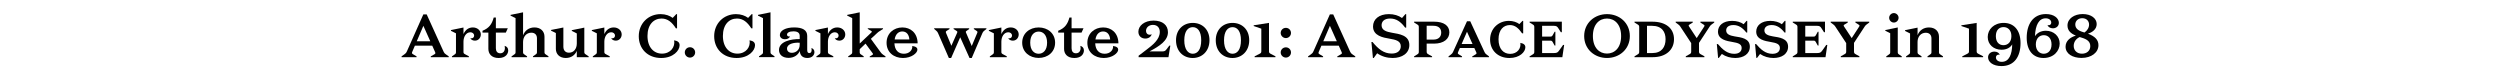 <?xml version="1.0" encoding="UTF-8"?><svg xmlns="http://www.w3.org/2000/svg" id="Layer_2" data-name="Layer 2" viewBox="0 0 2765.47 88.1"><defs><style> .cls-1 { fill: #fff; } </style></defs><g id="Layer_1-2" data-name="Layer 1"><rect class="cls-1" width="2765.47" height="88.1"/><g><path d="M444.21,62.35l3.41-2.45c1.42-1.03,1.8-1.54,2.51-3.15l18.15-40.8h3.73l18.67,41.13c.71,1.54,1.22,2.12,2.45,2.96l3.28,2.32v.9h-19.89v-.9l4.06-2.32c1.16-.64,1.29-1.22.64-2.64l-3.09-6.89h-19.18l-2.9,6.76c-.58,1.35-.51,1.93.77,2.7l3.99,2.38v.9h-16.6v-.9ZM476,45.68l-7.66-17.12-7.34,17.12h15Z"/><path d="M499.94,62.35l3.03-2.12c1.09-.77,1.42-1.16,1.42-2.57v-20.79l-5.54-2.77v-.84l13.84-2.83v7.27c1.87-4.25,5.28-7.34,10.36-7.34s8.82,3.41,8.82,7.72c0,3.93-2.83,6.89-6.5,6.89-2.64,0-4.44-1.22-5.08-2.77.32.13.77.19,1.22.19,1.74,0,2.96-1.29,2.96-3.02,0-2.12-1.74-3.67-4.12-3.67-4.63,0-7.66,4.76-7.66,10.36v11.39c0,1.42.45,1.87,1.93,2.64l4.05,2.19v.97h-18.73v-.9Z"/><path d="M540.23,54.11v-18.02h-6.5v-2.06c7.21-2.9,10.43-7.21,12.42-14.67h2.38v11.91h13.19l-2.19,4.83h-11.01v17.31c0,3.28,1.61,5.54,4.83,5.54,3.41,0,5.15-2.51,5.15-5.79,0-.71-.06-1.54-.26-2.45,2.45.71,3.93,2.45,3.93,5.08,0,3.48-2.51,8.37-10.55,8.37s-11.39-4.83-11.39-10.04Z"/><path d="M589.53,62.35l3.03-2.12c1.09-.77,1.42-1.16,1.42-2.57v-15.38c0-3.8-2.38-6.12-6.24-6.12-5.41,0-9.14,4.31-9.14,10.36v11.13c0,1.42.32,1.8,1.42,2.57l3.03,2.12v.9h-17.18v-.9l3.02-2.12c1.09-.77,1.42-1.16,1.42-2.57V20.06l-5.54-2.77v-.84l13.84-2.83v25.42c2.06-5.41,6.63-8.69,12.62-8.69,6.69,0,11.07,4.12,11.07,10.23v17.06c0,1.42.32,1.8,1.42,2.57l3.02,2.12v.9h-17.18v-.9Z"/><path d="M614.89,54.04v-17.51l-5.28-2.57v-.84l13.58-2.7v21.24c0,4.31,2.51,6.63,6.18,6.63,5.41,0,8.69-4.38,8.69-10.23v-11.07l-5.54-2.77v-.84l13.84-2.83v26.9c0,1.48.32,1.87,1.54,2.7l3.28,2.19v.9h-13.13v-6.95c-2.06,4.83-6.37,7.85-12.23,7.85-6.76,0-10.94-4.25-10.94-10.11Z"/><path d="M655.76,62.35l3.03-2.12c1.09-.77,1.42-1.16,1.42-2.57v-20.79l-5.54-2.77v-.84l13.84-2.83v7.27c1.87-4.25,5.28-7.34,10.36-7.34s8.82,3.41,8.82,7.72c0,3.93-2.83,6.89-6.5,6.89-2.64,0-4.44-1.22-5.08-2.77.32.13.77.19,1.22.19,1.74,0,2.96-1.29,2.96-3.02,0-2.12-1.74-3.67-4.12-3.67-4.63,0-7.66,4.76-7.66,10.36v11.39c0,1.42.45,1.87,1.93,2.64l4.05,2.19v.97h-18.73v-.9Z"/><path d="M706.6,40.08c0-14.35,10.68-24.46,24.13-24.46,5.66,0,10.23,1.8,13.39,4.18l3.99-4.18h.84v15.7h-1.29c-4.18-6.56-8.95-10.81-15.83-10.81-8.69,0-15.58,6.63-15.58,19.24s7.02,19.57,16.03,19.57c9.46,0,14.8-7.34,13.45-14.74,4.38.71,6.05,2.57,6.05,5.47,0,5.86-7.02,14.1-20.4,14.1-15.12,0-24.78-10.36-24.78-24.07Z"/><path d="M757.51,57.97c0-3.15,2.51-5.73,5.73-5.73s5.73,2.57,5.73,5.73-2.57,5.73-5.73,5.73-5.73-2.57-5.73-5.73Z"/><path d="M790.01,40.08c0-14.35,10.68-24.46,24.14-24.46,5.66,0,10.23,1.8,13.39,4.18l3.99-4.18h.84v15.7h-1.29c-4.18-6.56-8.95-10.81-15.83-10.81-8.69,0-15.58,6.63-15.58,19.24s7.02,19.57,16.03,19.57c9.46,0,14.8-7.34,13.45-14.74,4.38.71,6.05,2.57,6.05,5.47,0,5.86-7.02,14.1-20.4,14.1-15.12,0-24.78-10.36-24.78-24.07Z"/><path d="M839.57,62.35l3.03-2.12c1.09-.77,1.42-1.16,1.42-2.57V20.06l-5.54-2.77v-.84l13.84-2.83v44.02c0,1.42.32,1.8,1.42,2.57l3.03,2.12v.9h-17.18v-.9Z"/><path d="M884.69,56.42c-1.87,4.5-6.44,7.59-12.36,7.59-6.63,0-10.62-3.48-10.62-8.69,0-9.46,13.26-12.23,22.91-12.1v-3.41c0-2.9-1.61-5.15-6.89-5.15-4.57,0-7.14,1.48-7.14,3.67,0,1.16.9,2.06,2.38,2.06.39,0,.71-.06.97-.13-.77,2-3.03,3.15-5.6,3.15-3.35,0-5.66-1.87-5.66-4.7,0-4.89,6.37-8.37,15.77-8.37s14.48,2.96,14.48,9.4v15.64c0,2.32.84,3.35,2.32,3.35,1.8,0,2.57-1.42,2.57-3.54,0-.64-.06-1.35-.26-2.06,2.06.58,3.35,2.25,3.35,4.44,0,3.35-2.58,6.57-7.79,6.57s-8.11-2.77-8.43-7.72ZM875.93,58.42c4.12,0,8.69-2.9,8.69-8.82v-2.32c-6.44-.45-14.03,1.22-14.03,6.5,0,2.64,1.87,4.63,5.34,4.63Z"/><path d="M903.09,62.35l3.03-2.12c1.09-.77,1.42-1.16,1.42-2.57v-20.79l-5.54-2.77v-.84l13.84-2.83v7.27c1.87-4.25,5.28-7.34,10.36-7.34s8.82,3.41,8.82,7.72c0,3.93-2.83,6.89-6.5,6.89-2.64,0-4.44-1.22-5.08-2.77.32.13.77.19,1.22.19,1.74,0,2.96-1.29,2.96-3.02,0-2.12-1.74-3.67-4.12-3.67-4.63,0-7.66,4.76-7.66,10.36v11.39c0,1.42.45,1.87,1.93,2.64l4.05,2.19v.97h-18.73v-.9Z"/><path d="M963.79,34.28l-3.86-2.25v-.77h16.86v.77l-3.73,2.38c-1.22.77-1.67,1.09-2.83,2.19l-6.89,6.37,10.88,14.93c1.03,1.35,1.54,1.8,2.9,2.77l2.45,1.74v.84h-17.51v-.77l2.9-1.74c.9-.52.97-.97.39-1.74l-7.92-10.75-6.44,6.18v3.22c0,1.42.32,1.8,1.42,2.57l3.03,2.12v.9h-17.18v-.9l3.03-2.12c1.09-.77,1.42-1.16,1.42-2.57V20.06l-5.54-2.77v-.84l13.84-2.83v34.5l12.87-12.16c.71-.71.77-1.16-.06-1.67Z"/><path d="M980.71,47.35c0-10.36,7.85-16.99,17.51-16.99,8.82,0,16.67,5.79,16.86,17.57h-25.68c.32,7.72,4.51,11.52,10.49,11.52s9.72-4.12,9.27-8.62c4.5.71,5.66,2.32,5.66,4.12,0,3.67-6.44,9.2-15.96,9.2-10.04,0-18.15-6.24-18.15-16.8ZM998.09,34.8c-4.18,0-7.53,2.96-8.43,8.82h16.28c-.45-5.47-3.22-8.82-7.85-8.82Z"/><path d="M1035.8,34.09l-2.45-2.06v-.77h16.99v.84l-3.09,2c-1.09.71-1.22,1.22-.71,2.45l5.86,14.09,6.31-14.22c.45-1.03.45-1.54-.51-2.19l-3.35-2.12v-.84h17.25v.84l-2.9,2.06c-.96.64-1.03,1.03-.51,2.19l6.24,14.55,6.05-14.42c.45-1.09.39-1.61-.58-2.25l-3.15-2.12v-.84h13.9v.77l-2.51,2.06c-1.03.84-1.35,1.22-2,2.7l-11.71,27.35h-2.45l-10.3-22.91-10.04,22.91h-2.51l-11.91-27.35c-.64-1.42-.97-1.87-1.93-2.7Z"/><path d="M1094.95,62.35l3.03-2.12c1.09-.77,1.42-1.16,1.42-2.57v-20.79l-5.54-2.77v-.84l13.84-2.83v7.27c1.87-4.25,5.28-7.34,10.36-7.34s8.82,3.41,8.82,7.72c0,3.93-2.83,6.89-6.5,6.89-2.64,0-4.44-1.22-5.08-2.77.32.13.77.19,1.22.19,1.74,0,2.96-1.29,2.96-3.02,0-2.12-1.74-3.67-4.12-3.67-4.63,0-7.66,4.76-7.66,10.36v11.39c0,1.42.45,1.87,1.93,2.64l4.05,2.19v.97h-18.73v-.9Z"/><path d="M1130.73,47.22c0-10.3,8.17-16.86,18.21-16.86s18.21,6.5,18.21,16.86-8.17,16.86-18.21,16.86-18.21-6.57-18.21-16.86ZM1158.28,47.22c0-8.43-4.31-12.29-9.33-12.29s-9.33,3.86-9.33,12.29,4.31,12.23,9.33,12.23,9.33-3.86,9.33-12.23Z"/><path d="M1177.07,54.11v-18.02h-6.5v-2.06c7.21-2.9,10.43-7.21,12.42-14.67h2.38v11.91h13.19l-2.19,4.83h-11.01v17.31c0,3.28,1.61,5.54,4.83,5.54,3.41,0,5.15-2.51,5.15-5.79,0-.71-.06-1.54-.26-2.45,2.45.71,3.93,2.45,3.93,5.08,0,3.48-2.51,8.37-10.56,8.37s-11.39-4.83-11.39-10.04Z"/><path d="M1202.82,47.35c0-10.36,7.85-16.99,17.51-16.99,8.82,0,16.67,5.79,16.86,17.57h-25.68c.32,7.72,4.51,11.52,10.49,11.52s9.72-4.12,9.27-8.62c4.5.71,5.66,2.32,5.66,4.12,0,3.67-6.44,9.2-15.96,9.2-10.04,0-18.15-6.24-18.15-16.8ZM1220.2,34.8c-4.18,0-7.53,2.96-8.43,8.82h16.28c-.45-5.47-3.22-8.82-7.85-8.82Z"/><path d="M1259.52,63.25v-1.61l8.69-6.63c6.63-5.02,14.74-11.26,14.74-19.63,0-3.99-2.12-7.85-7.59-7.85-4.7,0-7.66,3.15-7.66,6.63,0,2.45,1.54,4.25,4.12,4.25.77,0,1.42-.13,2.19-.51-.77,2.83-3.6,4.76-7.02,4.76-4.31,0-7.72-2.7-7.72-7.59,0-6.69,6.82-12.29,16.8-12.29s15.9,5.02,15.9,12.87c0,9.2-9.01,15.25-20.47,21.24h13.52c3.22,0,3.99-.45,5.41-2.38l3.09-4.05h1.09l-2.06,12.81h-33.02Z"/><path d="M1300.9,44.52c0-12.1,8.3-19.18,18.54-19.18s18.47,7.08,18.47,19.18-8.24,19.63-18.54,19.63-18.47-7.34-18.47-19.63ZM1328.77,44.58c0-10.3-4.18-14.55-9.33-14.55s-9.4,4.25-9.4,14.55,4.31,14.87,9.4,14.87,9.33-4.31,9.33-14.87Z"/><path d="M1344.86,44.52c0-12.1,8.3-19.18,18.54-19.18s18.47,7.08,18.47,19.18-8.24,19.63-18.54,19.63-18.47-7.34-18.47-19.63ZM1372.73,44.58c0-10.3-4.18-14.55-9.33-14.55s-9.4,4.25-9.4,14.55,4.31,14.87,9.4,14.87,9.33-4.31,9.33-14.87Z"/><path d="M1387.85,62.28l5.21-2.64c1.8-.84,2.19-1.42,2.19-2.96v-24.97l-8.43-2.9v-.84l16.93-2.64v31.34c0,1.54.39,2.12,2.06,2.96l5.08,2.64v.97h-23.04v-.97Z"/><path d="M1416.69,36.47c0-3.15,2.51-5.66,5.73-5.66s5.66,2.51,5.66,5.66-2.57,5.66-5.66,5.66-5.73-2.58-5.73-5.66ZM1416.69,58.03c0-3.15,2.51-5.66,5.73-5.66s5.66,2.51,5.66,5.66-2.57,5.66-5.66,5.66-5.73-2.57-5.73-5.66Z"/><path d="M1447,62.35l3.41-2.45c1.42-1.03,1.8-1.54,2.51-3.15l18.15-40.8h3.73l18.67,41.13c.71,1.54,1.22,2.12,2.45,2.96l3.28,2.32v.9h-19.89v-.9l4.05-2.32c1.16-.64,1.29-1.22.64-2.64l-3.09-6.89h-19.18l-2.9,6.76c-.58,1.35-.52,1.93.77,2.7l3.99,2.38v.9h-16.61v-.9ZM1478.79,45.68l-7.66-17.12-7.34,17.12h15Z"/><path d="M1523.4,58.93l-3.8,5.21h-.9l-1.67-17.7h1.22c6.18,7.47,12.23,12.81,21.24,12.81,7.08,0,10.04-3.86,10.04-8.11,0-5.86-5.54-7.21-12.49-8.37-7.02-1.16-18.21-3.15-18.21-13.45,0-7.92,6.44-13.71,17.57-13.71,5.66,0,10.68,1.54,14.48,4.31l3.8-4.31h.84v14.93h-1.16c-4.96-6.63-9.85-10.04-16.61-10.04s-9.46,3.48-9.46,7.47c0,5.73,5.79,7.21,11.46,8.24,7.85,1.42,19.24,2.58,19.24,13.58,0,9.2-8.11,14.35-18.41,14.35-6.18,0-12.1-1.67-17.18-5.21Z"/><path d="M1564.26,62.35l3.54-2.19c1.29-.77,1.67-1.35,1.67-2.83v-27.42c0-1.48-.39-2.06-1.67-2.83l-3.54-2.19v-.9h22.27c10.81,0,16.73,4.57,16.73,11.78s-6.12,12.49-16.93,12.49h-8.17v8.88c0,1.54.45,2.12,1.93,2.96l4.05,2.25v.9h-19.89v-.9ZM1585.63,43.81c5.99,0,8.62-3.48,8.62-7.72s-2.38-7.59-8.75-7.59h-7.34v15.32h7.47Z"/><path d="M1602.36,62.35l2.77-2.12c1.03-.84,1.54-1.35,2.12-2.57l15.51-34.11h3.6l15.83,34.11c.58,1.22,1.09,1.8,2.12,2.57l2.77,2.12v.9h-18.47v-.9l3.6-2.12c1.29-.77,1.35-1.29.71-2.64l-2.06-4.5h-15.96l-1.93,4.38c-.64,1.42-.51,1.93.77,2.7l3.54,2.19v.9h-14.93v-.9ZM1628.88,48.64l-6.11-13.52-5.92,13.52h12.04Z"/><path d="M1648.32,43.81c0-12.16,9.27-20.72,20.79-20.72,4.83,0,8.75,1.48,11.59,3.54l3.47-3.54h.77v13.77h-1.22c-3.67-5.28-7.53-9.14-13.45-9.14-6.95,0-12.62,5.02-12.62,15.77s5.6,16.09,12.94,16.09c7.72,0,12.23-5.99,11.2-12.16,4.05.71,5.54,2.45,5.54,4.89,0,5.08-6.24,11.84-17.63,11.84-12.87,0-21.37-8.62-21.37-20.34Z"/><path d="M1695.56,27.08l-3.54-2.19v-.9h35.66v11.65h-1.09l-2.83-4.44c-1.22-1.87-2-2.64-4.96-2.64h-12.94v11.91h9.27c1.16,0,1.74-.32,2.45-1.54l2.12-3.8h.84v15.25h-.84l-2.12-3.8c-.71-1.22-1.22-1.61-2.45-1.61h-9.27v13.71h13.19c3.15,0,4.12-.64,5.66-2.83l4.38-6.18h1.16l-2,13.58h-36.24v-.9l3.54-2.19c1.29-.77,1.67-1.35,1.67-2.83v-27.42c0-1.48-.39-2.06-1.67-2.83Z"/><path d="M1752.39,39.88c0-14.48,11.52-24.26,25.29-24.26s25.23,9.72,25.23,24.26-11.52,24.26-25.29,24.26-25.23-9.72-25.23-24.26ZM1793.26,39.95c0-13.13-7.27-19.44-15.64-19.44s-15.58,6.24-15.58,19.37,7.27,19.37,15.58,19.37,15.64-6.24,15.64-19.31Z"/><path d="M1808.06,62.35l3.54-2.19c1.29-.77,1.67-1.35,1.67-2.83v-27.42c0-1.48-.39-2.06-1.67-2.83l-3.54-2.19v-.9h19.76c15.12,0,23.94,7.53,23.94,19.37s-9.01,19.89-23.43,19.89h-20.27v-.9ZM1842.43,43.36c0-7.98-3.93-14.8-15-14.8h-5.54v30.12h5.99c10.17,0,14.55-6.63,14.55-15.32Z"/><path d="M1856.39,26.95l-2.77-2.06v-.9h18.92v.9l-3.54,2.19c-1.29.77-1.29,1.22-.45,2.45l8.3,12.62,8.04-12.36c.9-1.29.9-1.8-.39-2.58l-3.54-2.25v-.97h15.32v.9l-2.77,2.06c-1.09.77-1.54,1.29-2.19,2.25l-11.91,18.21v9.65c0,1.54.45,2.19,1.93,2.96l4.05,2.25v.97h-20.6v-.97l4.05-2.25c1.48-.77,1.93-1.42,1.93-2.96v-9.4l-12.23-18.54c-.64-.97-1.22-1.48-2.19-2.19Z"/><path d="M1904.66,59.71l-3.35,4.38h-.77l-1.42-15.38h1.16c5.15,6.05,10.43,10.81,18.08,10.81,5.79,0,8.24-2.96,8.24-6.44,0-4.51-4.12-5.6-10.1-6.63-6.24-1.09-16.09-2.57-16.09-11.46,0-6.82,5.66-11.91,15.64-11.91,4.96,0,9.53,1.35,12.74,3.67l3.22-3.67h.77v12.87h-1.03c-4.18-5.28-8.56-8.24-14.22-8.24s-8.05,2.7-8.05,5.92c0,4.38,4.31,5.73,9.46,6.63,6.76,1.16,16.73,1.93,16.73,11.39,0,8.04-7.08,12.49-16.09,12.49-5.28,0-10.43-1.42-14.93-4.44Z"/><path d="M1946.95,59.71l-3.35,4.38h-.77l-1.42-15.38h1.16c5.15,6.05,10.43,10.81,18.08,10.81,5.79,0,8.24-2.96,8.24-6.44,0-4.51-4.12-5.6-10.1-6.63-6.24-1.09-16.09-2.57-16.09-11.46,0-6.82,5.66-11.91,15.64-11.91,4.96,0,9.53,1.35,12.74,3.67l3.22-3.67h.77v12.87h-1.03c-4.18-5.28-8.56-8.24-14.22-8.24s-8.05,2.7-8.05,5.92c0,4.38,4.31,5.73,9.46,6.63,6.76,1.16,16.73,1.93,16.73,11.39,0,8.04-7.08,12.49-16.09,12.49-5.28,0-10.43-1.42-14.93-4.44Z"/><path d="M1986.66,27.08l-3.54-2.19v-.9h35.66v11.65h-1.09l-2.83-4.44c-1.22-1.87-2-2.64-4.96-2.64h-12.94v11.91h9.27c1.16,0,1.74-.32,2.45-1.54l2.12-3.8h.84v15.25h-.84l-2.12-3.8c-.71-1.22-1.22-1.61-2.45-1.61h-9.27v13.71h13.19c3.15,0,4.12-.64,5.66-2.83l4.38-6.18h1.16l-2,13.58h-36.24v-.9l3.54-2.19c1.29-.77,1.67-1.35,1.67-2.83v-27.42c0-1.48-.39-2.06-1.67-2.83Z"/><path d="M2027.85,26.95l-2.77-2.06v-.9h18.92v.9l-3.54,2.19c-1.29.77-1.29,1.22-.45,2.45l8.3,12.62,8.04-12.36c.9-1.29.9-1.8-.39-2.58l-3.54-2.25v-.97h15.32v.9l-2.77,2.06c-1.09.77-1.54,1.29-2.19,2.25l-11.91,18.21v9.65c0,1.54.45,2.19,1.93,2.96l4.05,2.25v.97h-20.6v-.97l4.05-2.25c1.48-.77,1.93-1.42,1.93-2.96v-9.4l-12.23-18.54c-.64-.97-1.22-1.48-2.19-2.19Z"/><path d="M2086.54,62.35l3.03-2.12c1.09-.77,1.35-1.16,1.35-2.57v-20.92l-5.41-2.7v-.84l5.41-1.09v-1.03l.06,1.03,8.3-1.74v27.29c0,1.42.32,1.8,1.42,2.57l3.03,2.12v.9h-17.18v-.9ZM2089.76,19.67c0-2.83,2.45-5.21,5.21-5.21s5.21,2.38,5.21,5.21-2.32,5.28-5.21,5.28-5.21-2.45-5.21-5.28Z"/><path d="M2132.11,62.35l3.02-2.12c1.09-.77,1.42-1.16,1.42-2.57v-15.25c0-3.86-2.45-6.18-6.24-6.18-5.34,0-9.14,4.12-9.14,10.23v11.2c0,1.42.32,1.8,1.42,2.57l3.03,2.12v.9h-17.18v-.9l3.03-2.12c1.09-.77,1.42-1.16,1.42-2.57v-20.66l-5.54-2.77v-.84l13.84-2.83v8.37c2.06-5.34,6.57-8.56,12.62-8.56,6.82,0,11.07,4.18,11.07,10.3v16.99c0,1.42.32,1.8,1.42,2.57l3.03,2.12v.9h-17.18v-.9Z"/><path d="M2170.66,62.28l5.21-2.64c1.8-.84,2.19-1.42,2.19-2.96v-24.97l-8.43-2.9v-.84l16.93-2.64v31.34c0,1.54.39,2.12,2.06,2.96l5.08,2.64v.97h-23.04v-.97Z"/><path d="M2199.17,63.38c0-3.73,3.03-6.31,7.02-6.31,3.22,0,5.21,1.67,5.92,3.54,0,0-.64-.19-1.16-.19-1.74,0-3.09,1.16-3.09,3.15,0,2.64,2.38,4.83,6.44,4.83,8.3,0,11.39-8.43,11.58-19.31-2.19,3.67-6.24,5.92-11.84,5.92-8.69,0-15.25-5.73-15.25-14.09s6.82-15.58,17.7-15.58,18.6,7.59,18.6,22.33-6.76,25.42-21.05,25.42c-9.59,0-14.87-4.57-14.87-9.72ZM2224.98,39.95c0-6.69-3.99-9.98-8.69-9.98s-8.5,3.15-8.5,9.98,3.73,10.04,8.43,10.04,8.75-3.35,8.75-10.04Z"/><path d="M2241.91,41.75c0-14.74,6.89-26.2,21.3-26.2,9.14,0,14.29,4.83,14.29,9.72,0,3.67-3.02,6.05-6.63,6.05-3.09,0-5.34-1.67-5.99-3.6,0,0,.64.19,1.29.19,1.8,0,2.9-1.22,2.9-2.96,0-2.51-2.32-4.7-6.11-4.7-7.4,0-11.46,7.21-11.91,19.82,2.19-3.48,6.44-6.05,12.1-6.05,8.62,0,15.25,5.99,15.25,14.16s-6.69,15.96-17.89,15.96-18.6-7.92-18.6-22.4ZM2269.39,49.22c0-6.89-3.8-10.3-8.56-10.3s-8.82,3.48-8.82,10.23,4.18,10.3,8.75,10.3,8.62-3.28,8.62-10.23Z"/><path d="M2284.9,51.66c0-6.37,5.15-10.49,11.39-12.23-5.92-2.51-9.27-5.79-9.27-11.26,0-7.53,7.47-12.62,16.86-12.62s15.45,4.83,15.45,11.07c0,5.73-4.83,9.14-9.65,10.62,7.72,2.96,11.59,6.82,11.59,12.74,0,8.11-7.79,14.1-18.67,14.1-9.98,0-17.7-4.57-17.7-12.42ZM2303.05,59.39c5.41,0,9.2-3.35,9.2-8.3s-3.28-7.59-9.65-9.46l-2.06-.64c-3.48,1.54-6.63,4.89-6.63,9.78s3.41,8.62,9.14,8.62ZM2304.53,35.57l1.29.39c2.96-2,5.08-5.21,5.08-8.75,0-3.86-2.7-7.08-7.53-7.08-4.57,0-7.72,2.96-7.72,6.95,0,4.38,3.28,6.89,8.88,8.5Z"/></g></g></svg>
